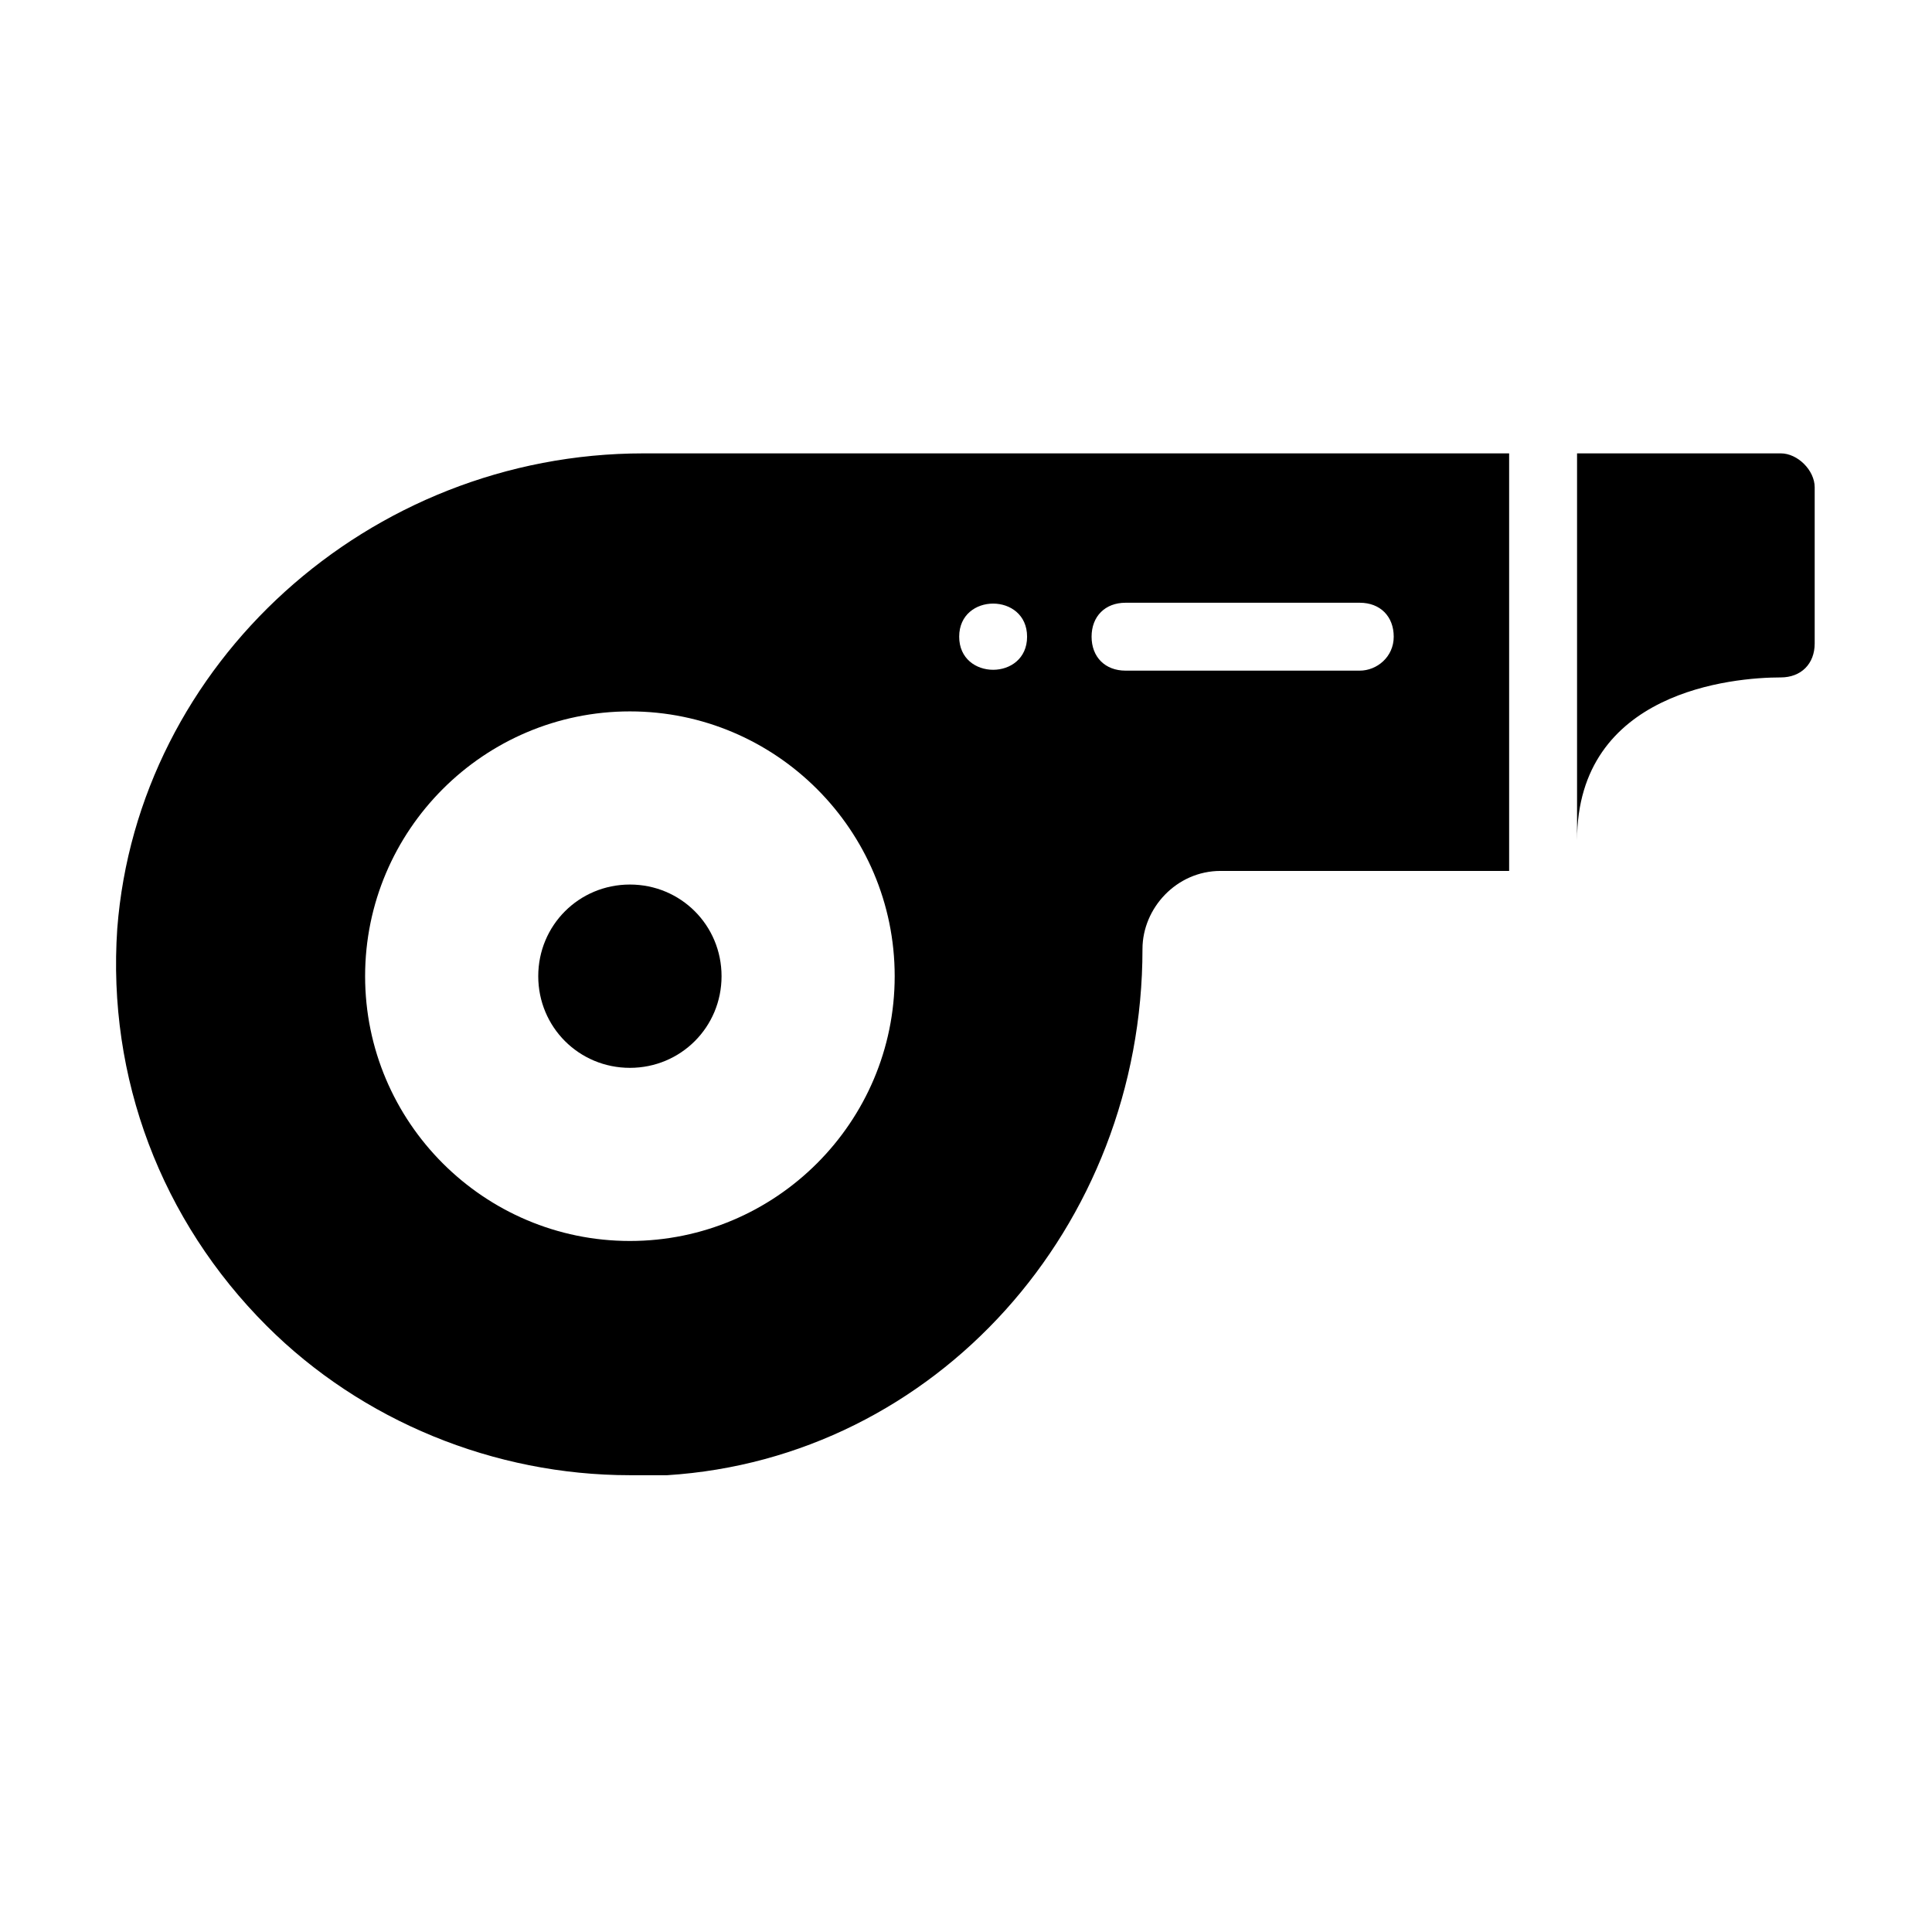 <?xml version="1.0" encoding="UTF-8"?>
<!-- Uploaded to: SVG Repo, www.svgrepo.com, Generator: SVG Repo Mixer Tools -->
<svg fill="#000000" width="800px" height="800px" version="1.1" viewBox="144 144 512 512" xmlns="http://www.w3.org/2000/svg">
 <g>
  <path d="m310.93 472.87c-38.684 0-70.172-31.488-70.172-70.172 0-38.684 31.488-70.172 70.172-70.172s70.172 31.488 70.172 70.172c0 38.684-31.488 70.172-70.172 70.172zm87.266-160.14c0-11.695 17.992-11.695 17.992 0 0 11.695-17.992 11.695-17.992 0zm106.16 8.996h-62.078c-5.398 0-8.996-3.598-8.996-8.996 0-5.398 3.598-8.996 8.996-8.996h62.078c5.398 0 8.996 3.598 8.996 8.996 0 5.398-4.5 8.996-8.996 8.996zm-189.83-57.578c-72.871 0-134.05 55.777-139.45 125.95-2.699 39.586 11.695 77.371 39.586 105.26 25.191 25.191 60.277 39.586 96.262 39.586h9.895c71.074-4.5 125.95-65.676 125.95-139.45 0-10.797 8.996-20.691 20.691-20.691h76.477v-110.66zm301.39 0h-53.98v102.56c0-39.586 41.383-43.184 53.98-43.184 5.398 0 8.996-3.598 8.996-8.996v-41.383c0-4.5-4.5-9-8.996-9z"/>
  <path d="m310.93 426.99c-13.496 0-24.289-10.797-24.289-24.289 0-13.496 10.797-24.289 24.289-24.289 13.496 0 24.289 10.797 24.289 24.289 0 13.492-10.797 24.289-24.289 24.289z"/>
 </g>
</svg>